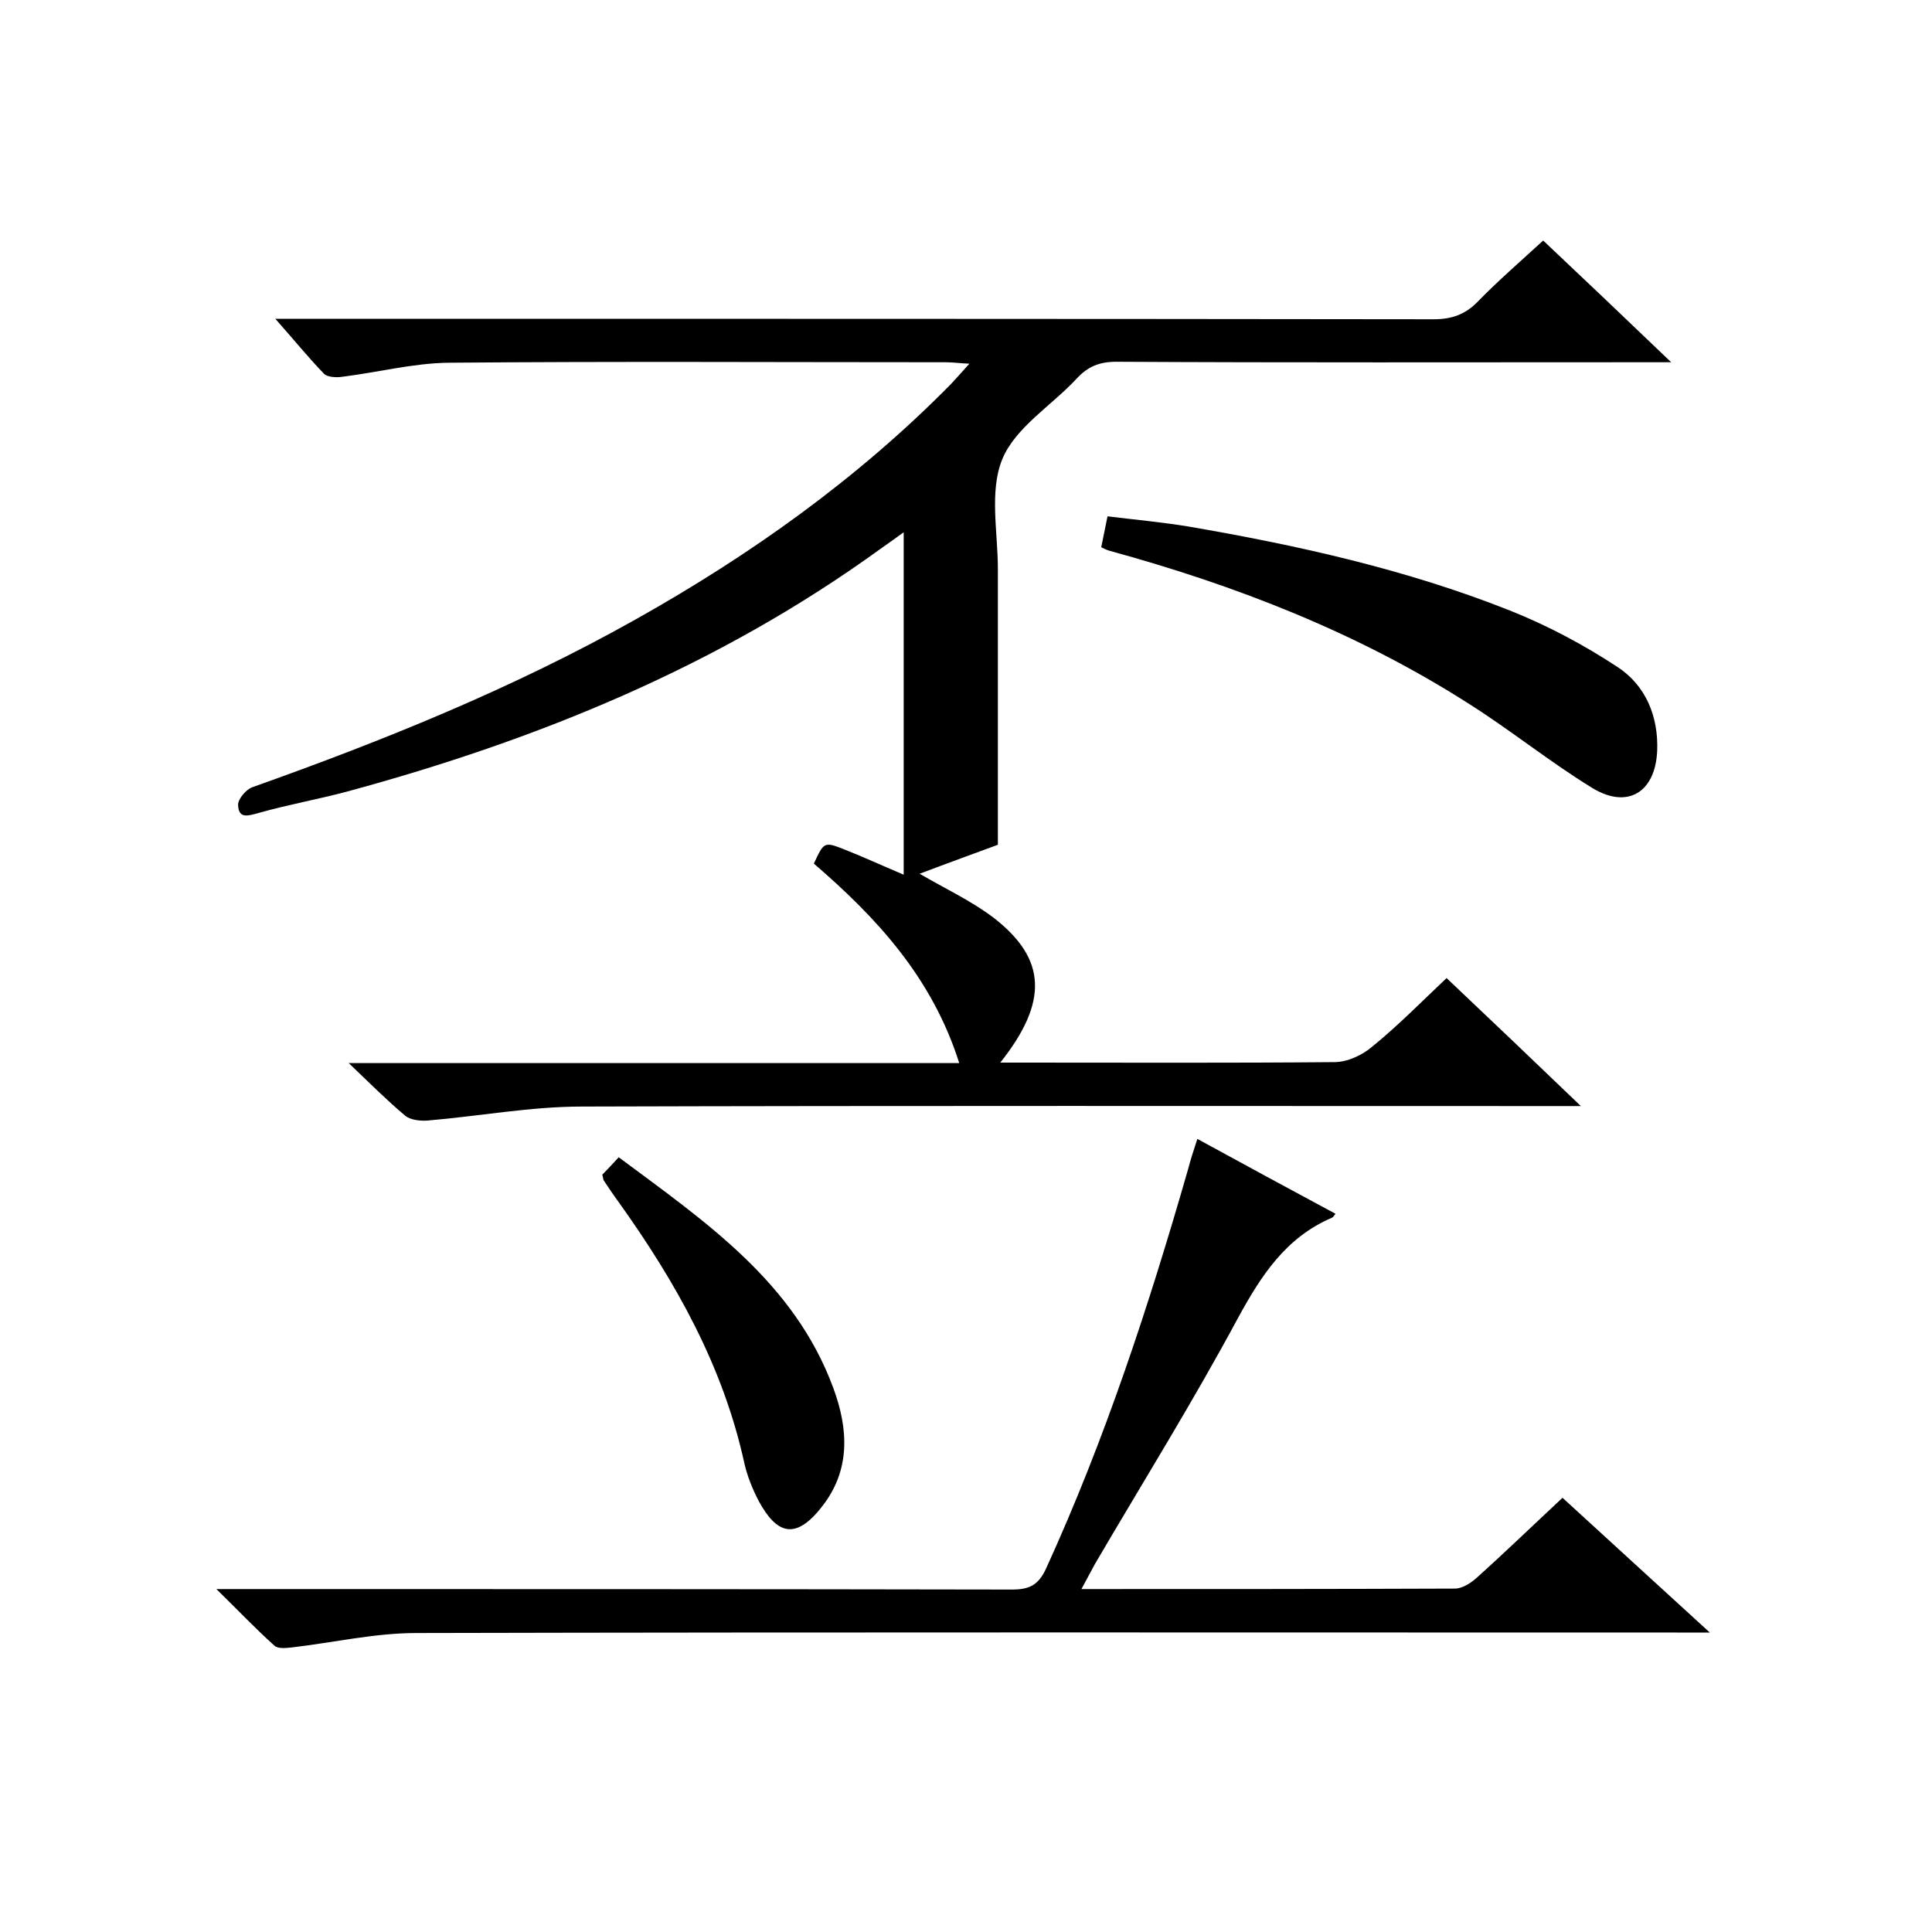 <svg enable-background="new 0 0 400 400" viewBox="0 0 400 400" xmlns="http://www.w3.org/2000/svg"><path d="m57 66h6.8c77.7 0 155.3 0 233 .1 3.8 0 6.6-1 9.2-3.7 4.2-4.3 8.7-8.2 13.5-12.6 8.6 8.1 17.1 16.2 26.5 25.2-2.9 0-4.6 0-6.4 0-36.2 0-72.3.1-108.5-.1-3.5 0-5.9 1-8.2 3.5-5.2 5.6-12.7 10.1-15.4 16.7s-.9 15.1-.9 22.7v57.1c-4.6 1.7-10.4 3.8-16.2 6 5.3 3.1 10.7 5.6 15.3 9.1 11 8.5 11.4 17.4 1.4 30h4.7c21.5 0 43 .1 64.5-.1 2.6 0 5.7-1.4 7.8-3.2 5.3-4.3 10.1-9.2 15.4-14.2 9.1 8.6 18 17.1 27.8 26.5-2.8 0-4.6 0-6.3 0-66.8 0-133.7-.1-200.5.1-10.7 0-21.3 2-32 2.9-1.5.1-3.5-.1-4.6-1-3.7-3.1-7.1-6.5-11.7-10.9h126.4c-5.6-17.7-17.1-30.1-30.1-41.3 2.1-4.5 2.1-4.6 6.4-2.9 3.8 1.5 7.5 3.2 12.2 5.2 0-23.9 0-47.1 0-70.9-1.5 1.1-3.2 2.3-4.9 3.5-33.4 24.2-70.9 39.5-110.4 50.2-6 1.6-12.2 2.7-18.2 4.4-2.2.6-4.2 1.3-4.3-1.6-.1-1.2 1.6-3.2 2.9-3.7 27.3-9.7 54-20.5 79.3-34.7 23.9-13.4 46.1-29.2 65.4-48.8 1.1-1.2 2.2-2.4 3.8-4.2-2.1-.1-3.5-.3-4.9-.3-34.3 0-68.7-.2-103 .1-7.3.1-14.6 2-21.9 2.9-1.2.2-3.1.1-3.8-.6-3.2-3.3-6.2-7-10.1-11.4z"/><path d="m223.9 329c26.3 0 51.8 0 77.3-.1 1.6 0 3.4-1.2 4.6-2.3 5.9-5.3 11.7-10.9 17.7-16.5 9.9 9.1 19.7 18 30.5 27.9-3 0-4.9 0-6.8 0-87 0-174-.1-261 .1-8.6 0-17.3 2-25.9 3-1.1.1-2.8.3-3.5-.4-3.8-3.4-7.3-7.1-12-11.7h6.7c52.7 0 105.3 0 158 .1 3.6 0 5.5-.9 7.1-4.4 12.2-26.7 21.3-54.5 29.4-82.7.5-1.9 1.1-3.8 1.9-6.2 9.7 5.3 19.1 10.4 28.6 15.5-.3.4-.5.7-.7.8-9.6 4.1-14.7 12-19.5 20.8-9.3 17.3-19.7 34-29.6 50.9-.8 1.5-1.6 3-2.8 5.2z"/><path d="m228 113.3c.4-2 .8-3.9 1.3-6.4 5.7.7 11.2 1.2 16.7 2.1 22.7 3.9 45.2 8.9 66.6 17.4 7.8 3.1 15.3 7.1 22.3 11.7 5.8 3.8 8.5 10.2 8.2 17.4-.4 8.6-6.2 12.1-13.5 7.6-8.8-5.4-16.8-11.9-25.5-17.4-23-14.7-48.2-24.5-74.5-31.7-.6-.2-1-.4-1.6-.7z"/><path d="m124.7 243.2c1-1 2.1-2.2 3.4-3.6 18 13.4 36.3 25.8 44.4 47.7 3.2 8.6 3.6 17.1-2.3 24.6-5.5 7.1-9.4 5.7-13.1-1.1-1.3-2.5-2.4-5.2-3-7.9-4.4-20.1-14.2-37.5-26-54-1.1-1.5-2.1-3-3.1-4.5-.1-.1-.1-.5-.3-1.2z"/></svg>
